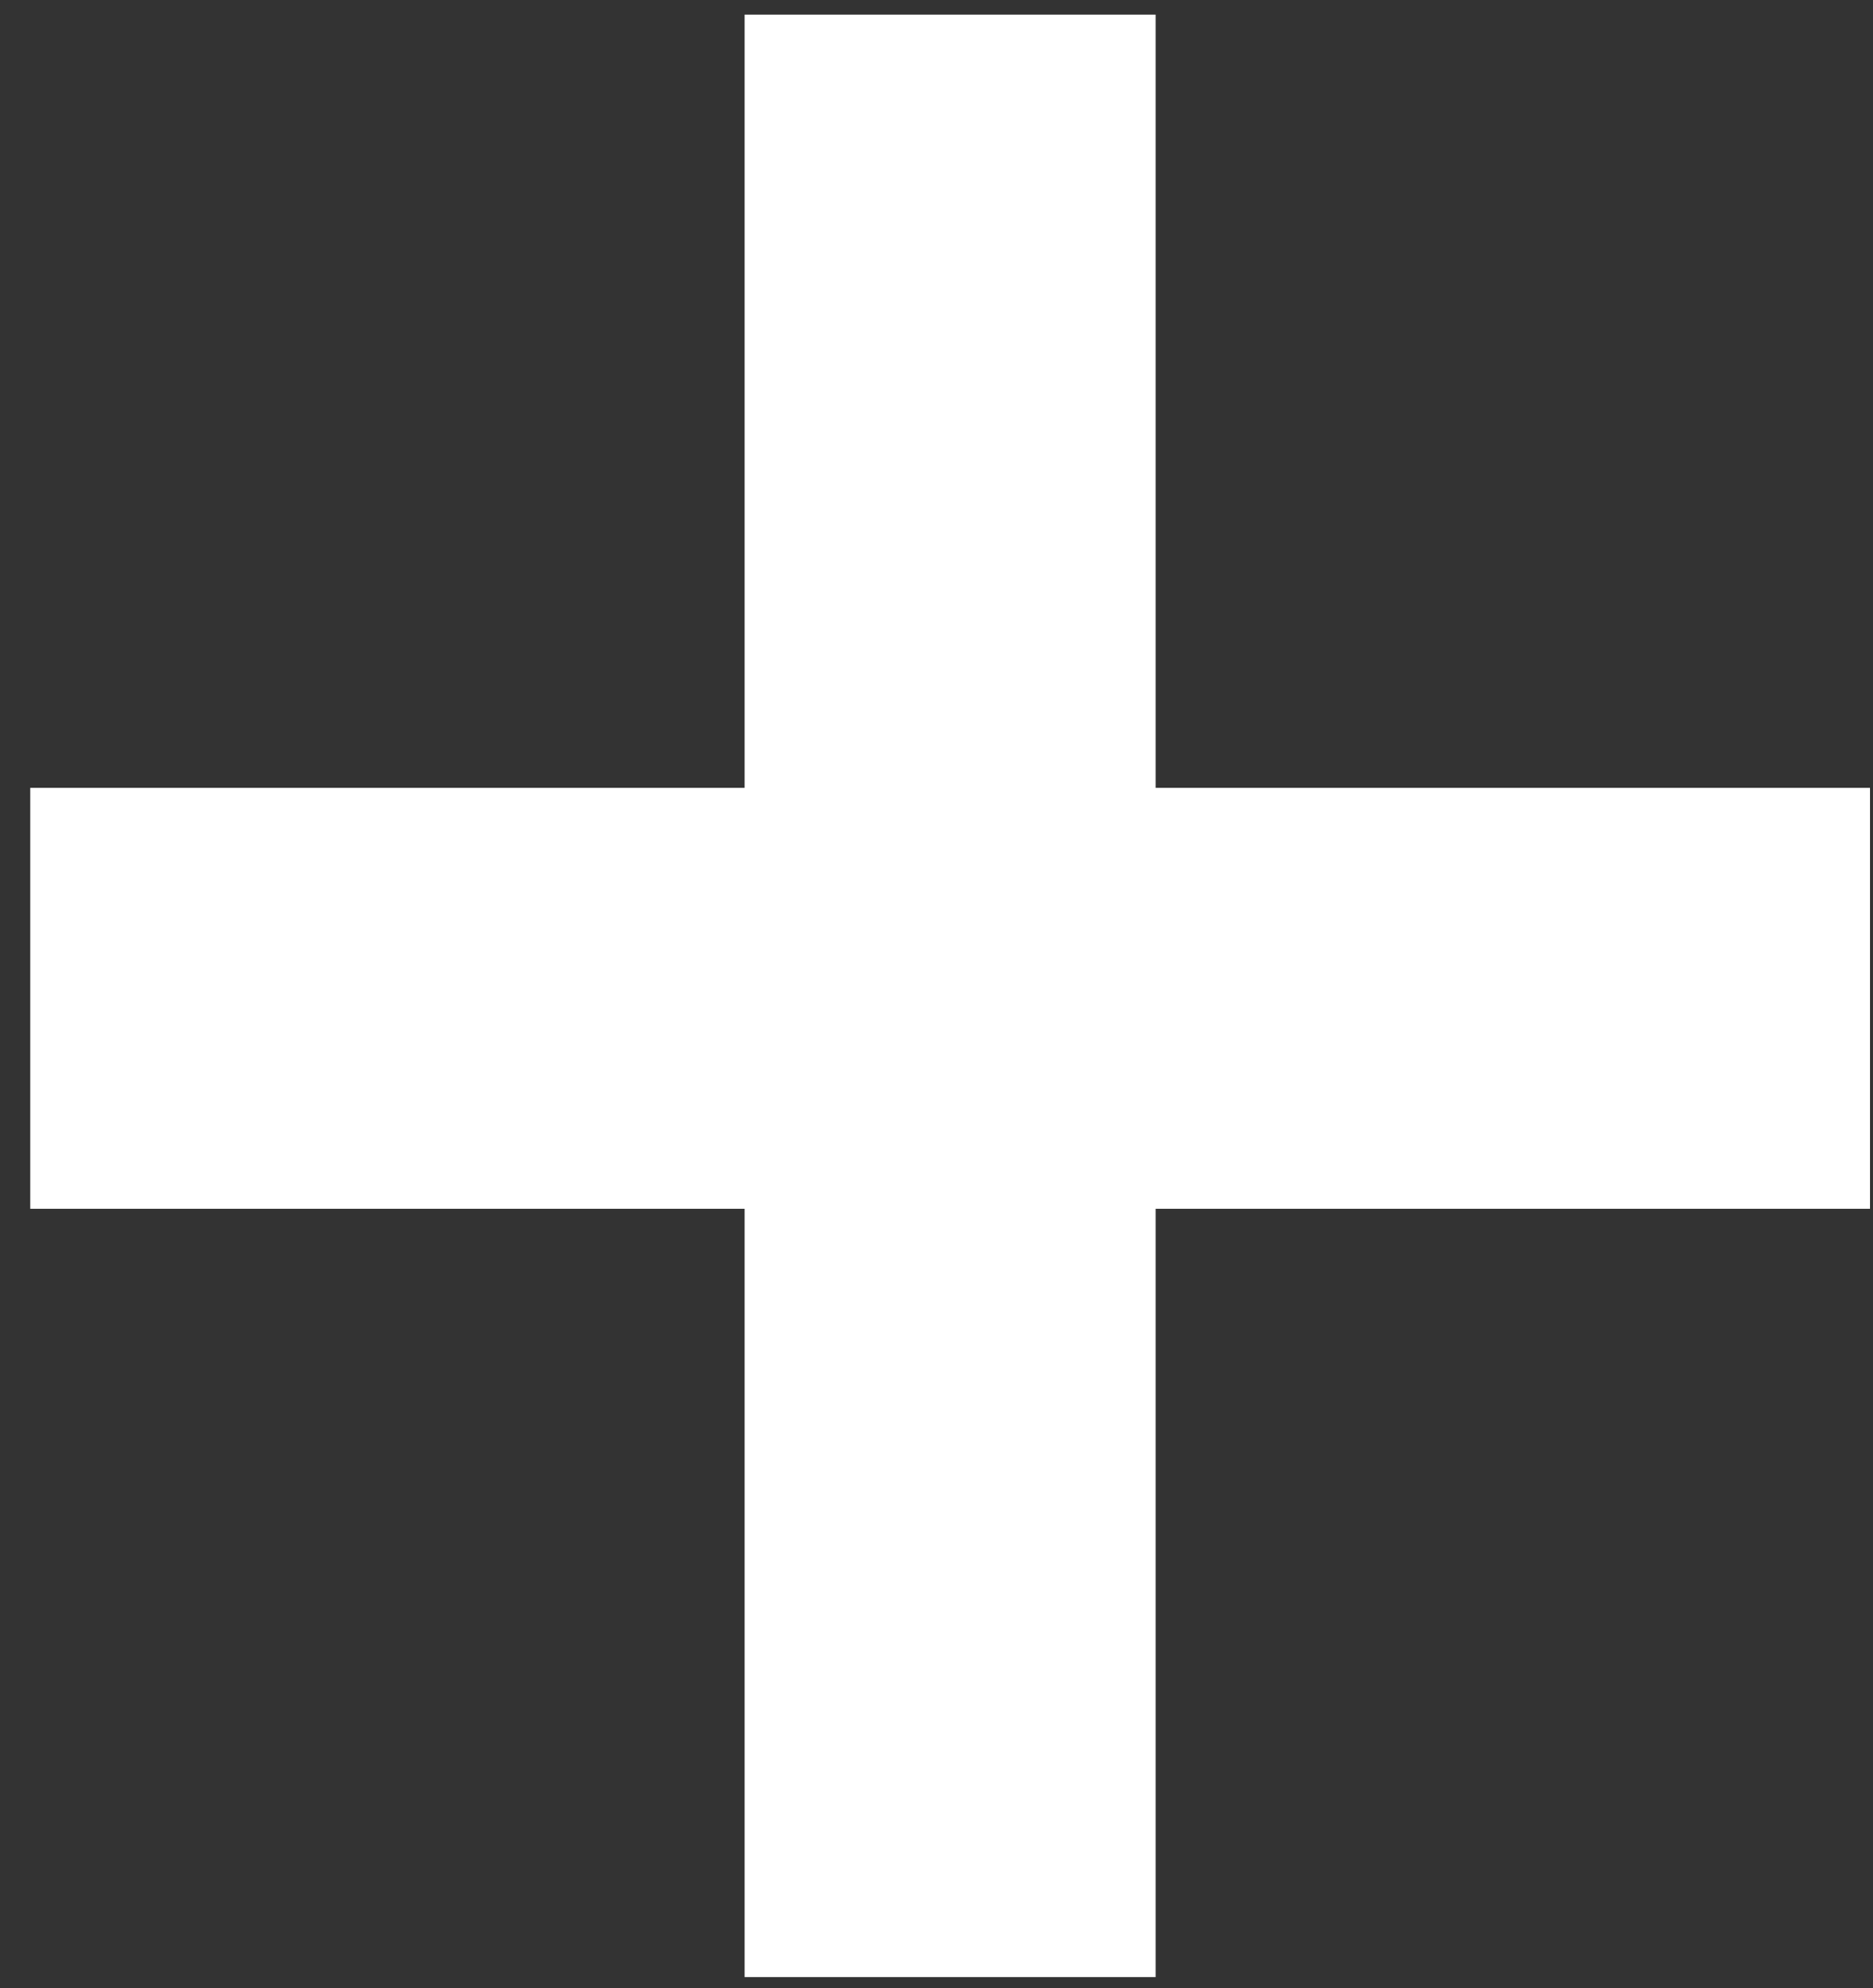 <?xml version="1.0" encoding="UTF-8"?> <svg xmlns="http://www.w3.org/2000/svg" width="49" height="52" viewBox="0 0 49 52" fill="none"><rect x="0" y="0" width="49" height="52" fill="#333333" stroke="none"/> <path d="M30.232 31.616V51.712H19.48V31.616H0.792V20.608H19.48V0.384H30.232V20.608H48.92V31.616H30.232Z" fill="white"></path> </svg> 